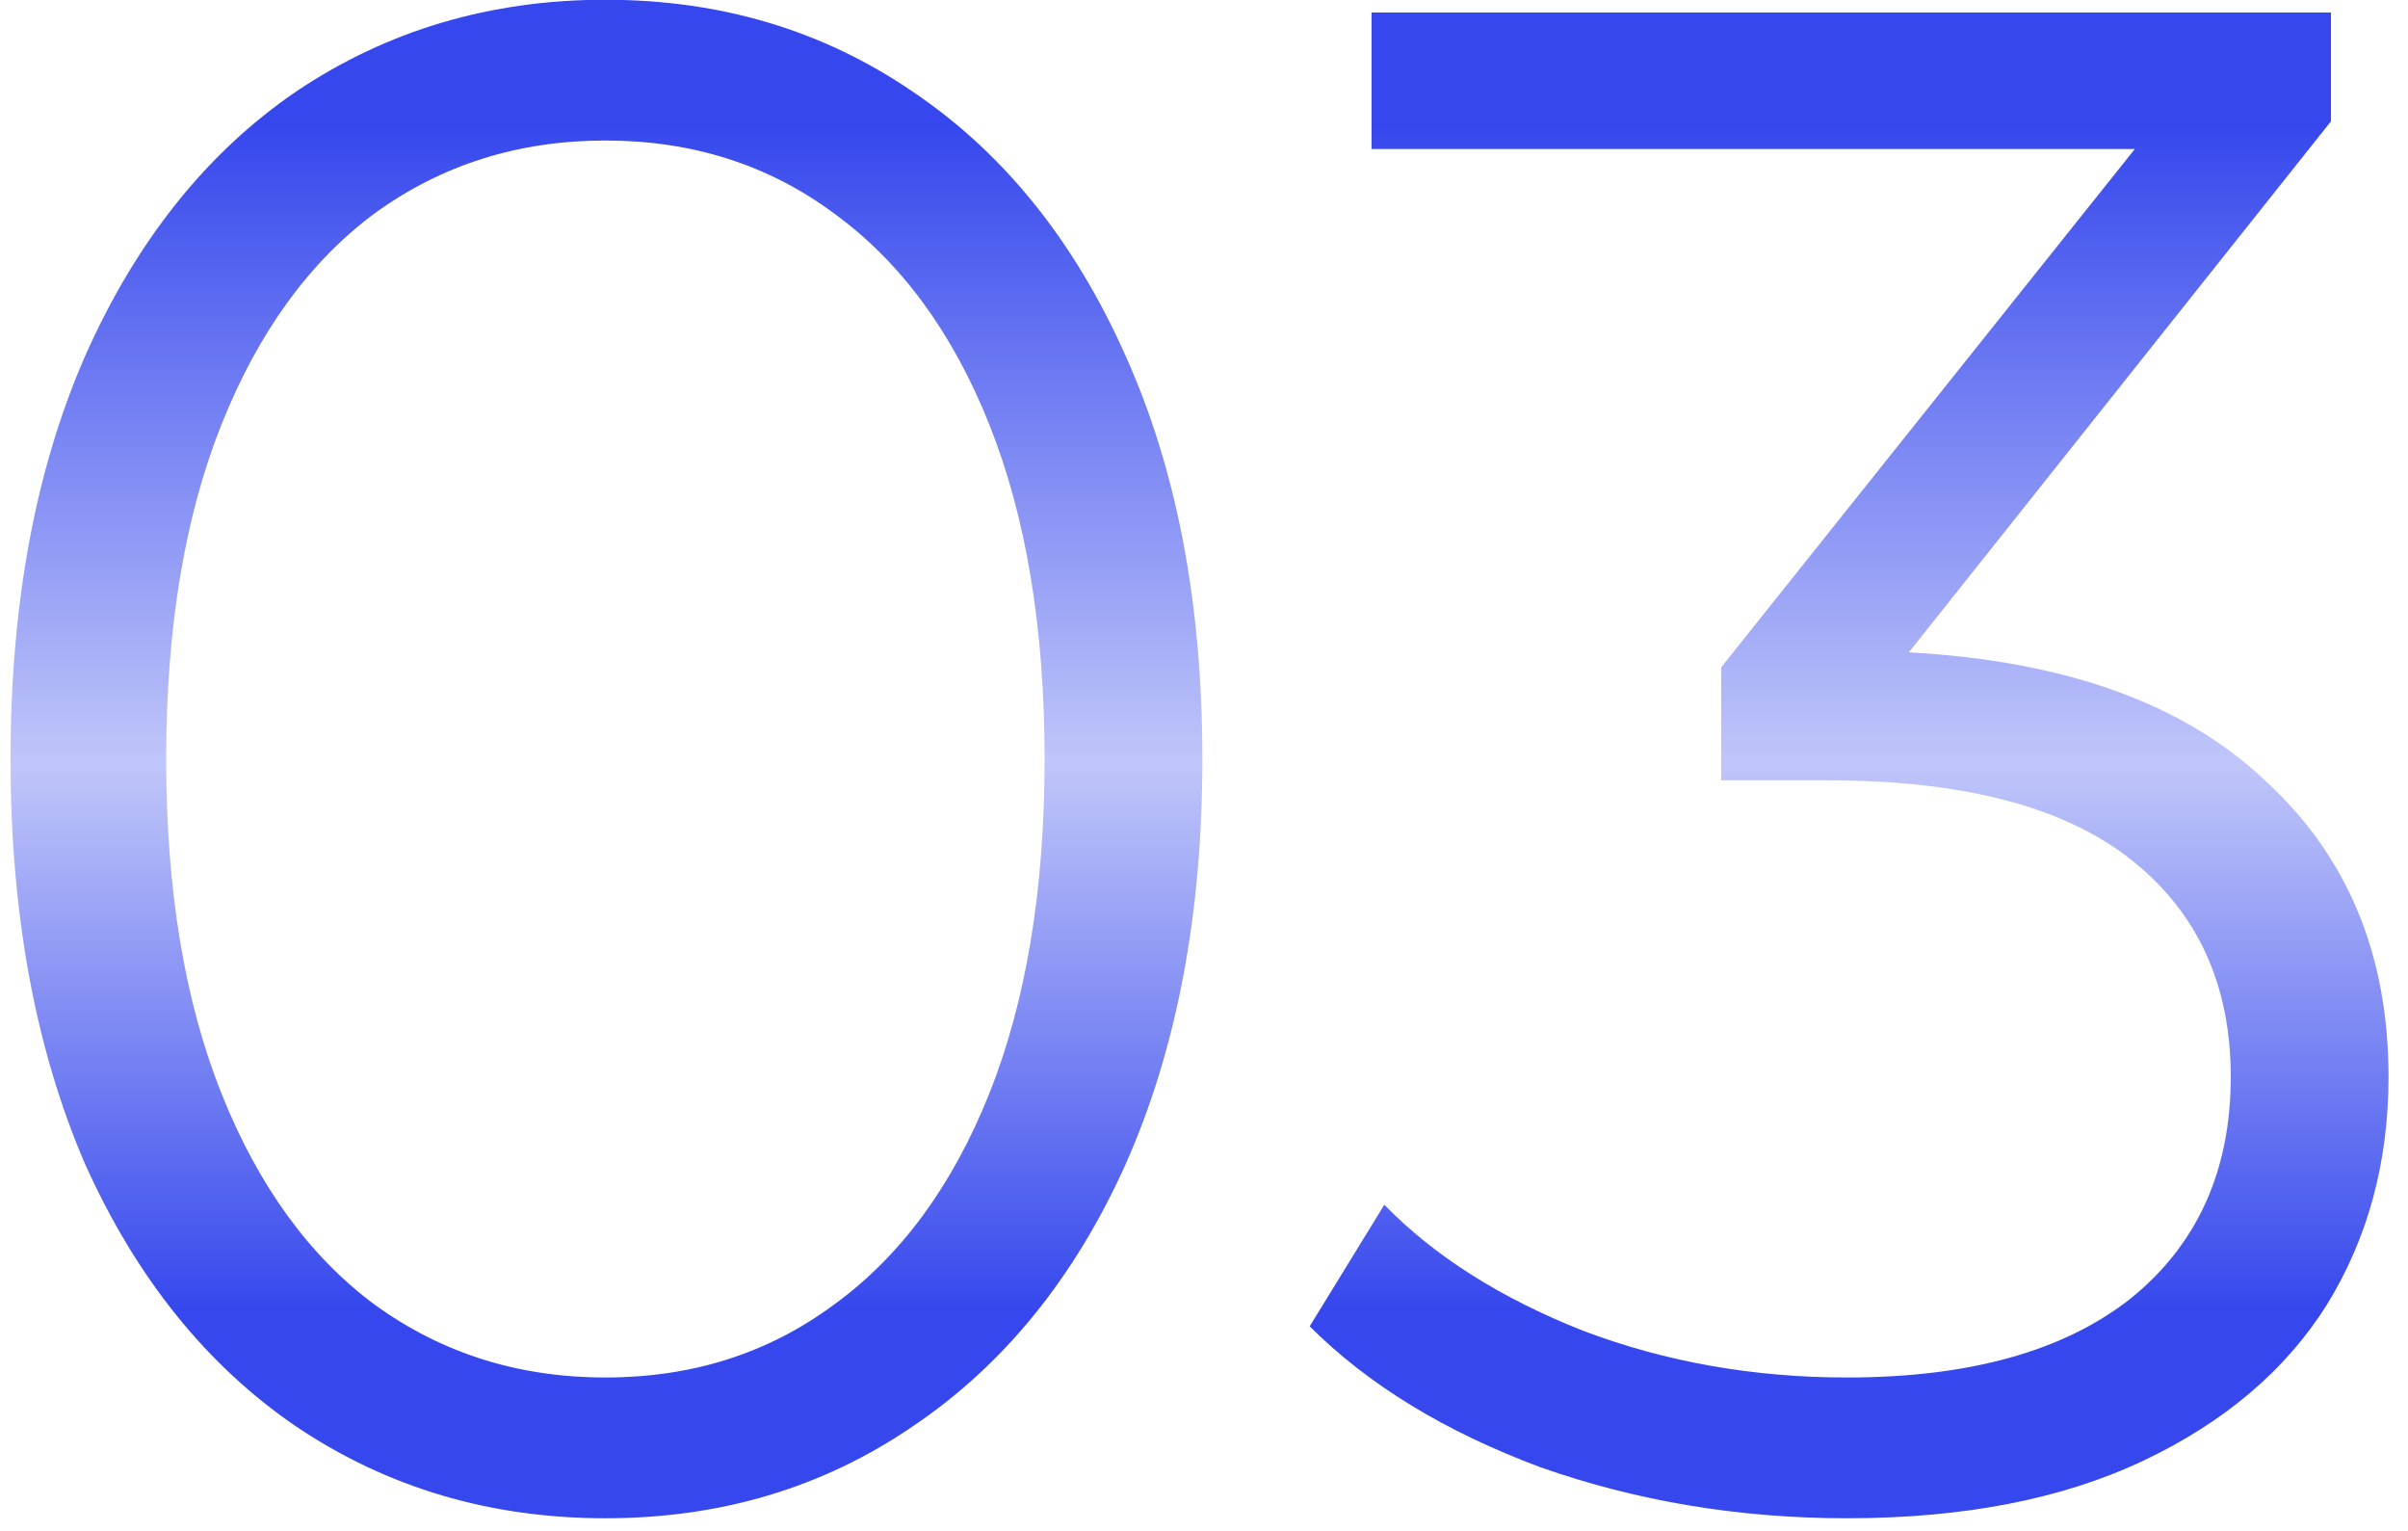 <?xml version="1.0" encoding="UTF-8"?> <svg xmlns="http://www.w3.org/2000/svg" width="96" height="61" viewBox="0 0 96 61" fill="none"><path d="M24.135 60.51C19.545 60.51 15.437 59.292 11.81 56.855C8.24 54.418 5.435 50.933 3.395 46.4C1.412 41.81 0.42 36.427 0.42 30.25C0.42 24.073 1.412 18.718 3.395 14.185C5.435 9.595 8.24 6.082 11.81 3.645C15.437 1.208 19.545 -0.01 24.135 -0.01C28.725 -0.01 32.805 1.208 36.375 3.645C40.002 6.082 42.835 9.595 44.875 14.185C46.915 18.718 47.935 24.073 47.935 30.25C47.935 36.427 46.915 41.81 44.875 46.4C42.835 50.933 40.002 54.418 36.375 56.855C32.805 59.292 28.725 60.51 24.135 60.51ZM24.135 54.9C27.592 54.9 30.623 53.937 33.23 52.01C35.893 50.083 37.962 47.278 39.435 43.595C40.908 39.912 41.645 35.463 41.645 30.25C41.645 25.037 40.908 20.588 39.435 16.905C37.962 13.222 35.893 10.417 33.23 8.49C30.623 6.563 27.592 5.6 24.135 5.6C20.678 5.6 17.618 6.563 14.955 8.49C12.348 10.417 10.308 13.222 8.835 16.905C7.362 20.588 6.625 25.037 6.625 30.25C6.625 35.463 7.362 39.912 8.835 43.595C10.308 47.278 12.348 50.083 14.955 52.01C17.618 53.937 20.678 54.9 24.135 54.9ZM76.099 26C82.333 26.34 87.064 28.04 90.294 31.1C93.581 34.103 95.224 38.042 95.224 42.915C95.224 46.315 94.403 49.347 92.759 52.01C91.116 54.617 88.679 56.685 85.449 58.215C82.219 59.745 78.281 60.51 73.634 60.51C69.328 60.51 65.248 59.83 61.394 58.47C57.598 57.053 54.538 55.183 52.214 52.86L55.189 48.015C57.173 50.055 59.808 51.727 63.094 53.03C66.381 54.277 69.894 54.9 73.634 54.9C78.508 54.9 82.276 53.852 84.939 51.755C87.603 49.602 88.934 46.655 88.934 42.915C88.934 39.232 87.603 36.342 84.939 34.245C82.276 32.148 78.253 31.1 72.869 31.1H68.619V26.595L85.109 5.94H54.679V0.5H92.929V4.835L76.099 26Z" fill="url(#paint0_linear_1_75)"></path><defs><linearGradient id="paint0_linear_1_75" x1="47.87" y1="77" x2="47.87" y2="-18" gradientUnits="userSpaceOnUse"><stop offset="0.26" stop-color="#3547ED"></stop><stop offset="0.49" stop-color="#3547ED" stop-opacity="0.31"></stop><stop offset="0.76" stop-color="#3547ED"></stop></linearGradient></defs></svg> 